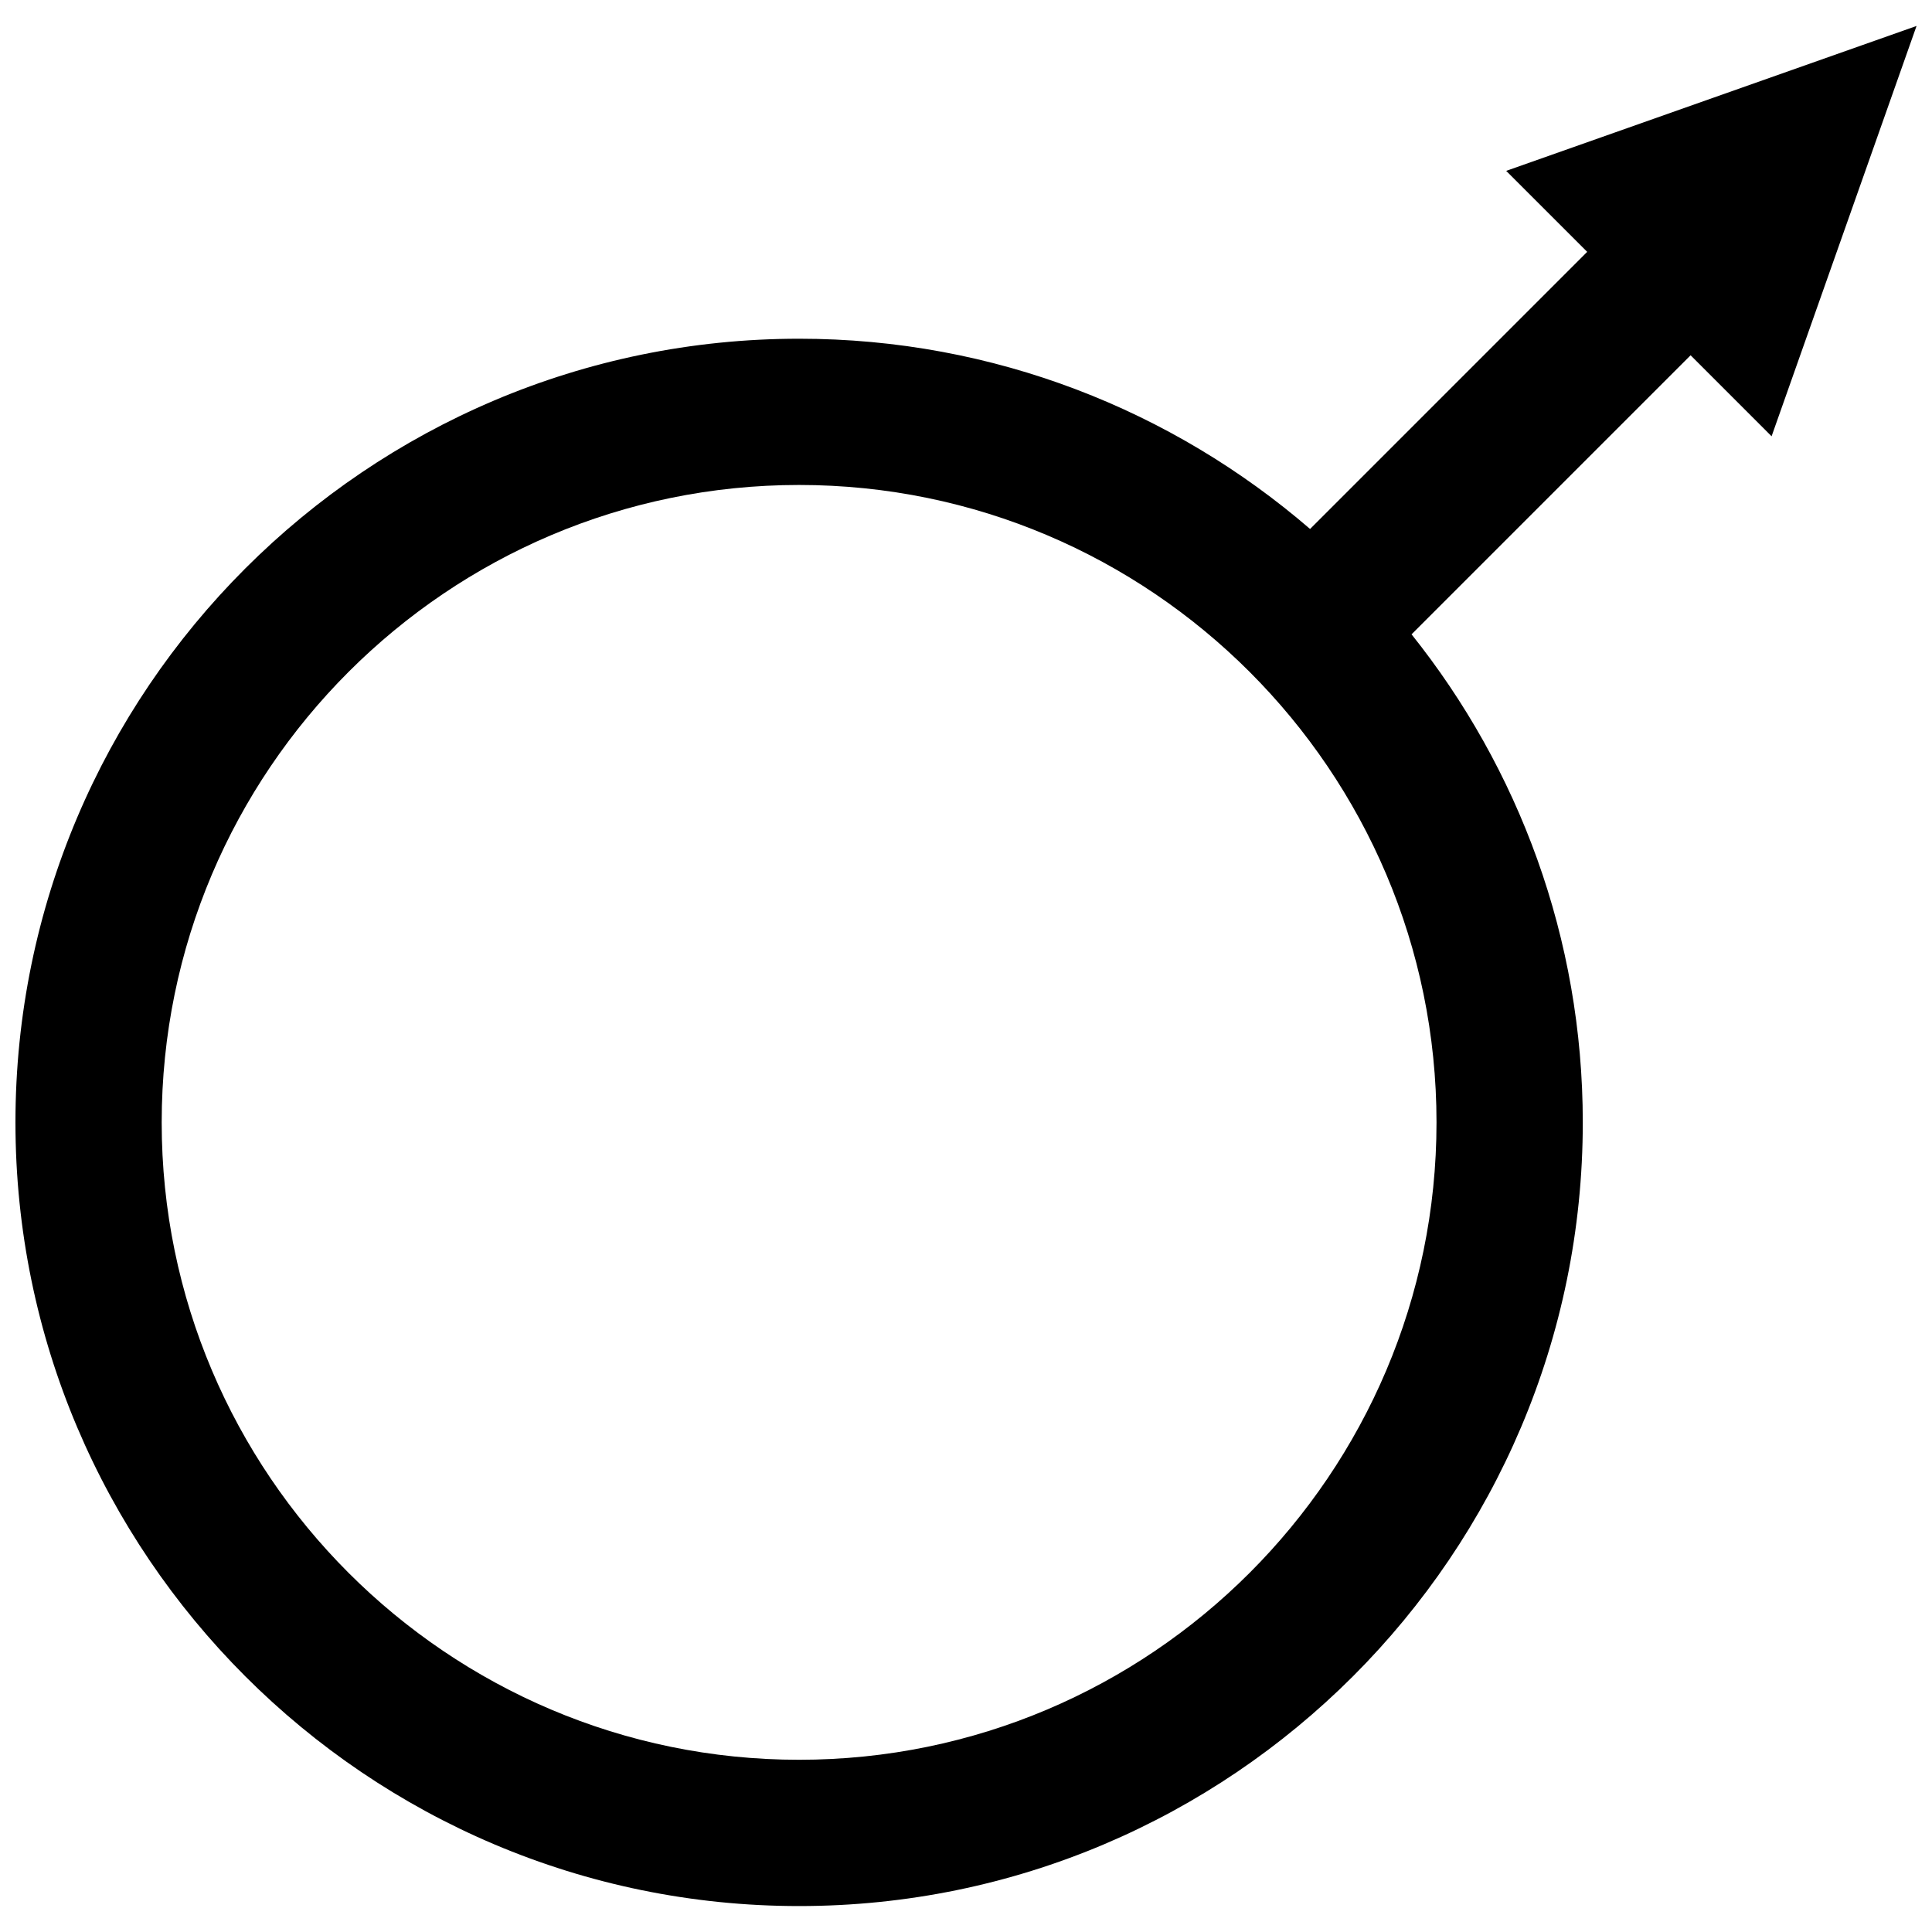 <?xml version="1.0" encoding="UTF-8"?>
<!-- Uploaded to: SVG Repo, www.svgrepo.com, Generator: SVG Repo Mixer Tools -->
<svg width="800px" height="800px" version="1.1" viewBox="144 144 512 512" xmlns="http://www.w3.org/2000/svg">
 <defs>
  <clipPath id="a">
   <path d="m148.09 150h503.81v500h-503.81z"/>
  </clipPath>
 </defs>
 <g clip-path="url(#a)">
  <path d="m613.49 259.62 38.414-108.74-108.75 38.402 21.469 21.461-73.438 73.441c-36.391-31.379-83.707-50.418-135.41-50.418-114.52 0-207.68 93.164-207.68 207.68 0 114.51 93.16 207.68 207.68 207.68s207.68-93.164 207.68-207.68c0-48.879-17.008-93.828-45.379-129.34l73.953-73.953zm-257.72 350.74c-93.145 0-168.92-75.773-168.92-168.92 0-93.141 75.777-168.92 168.92-168.92 93.141 0 168.92 75.777 168.92 168.92 0 93.145-75.781 168.92-168.92 168.92z"/>
 </g>
</svg>